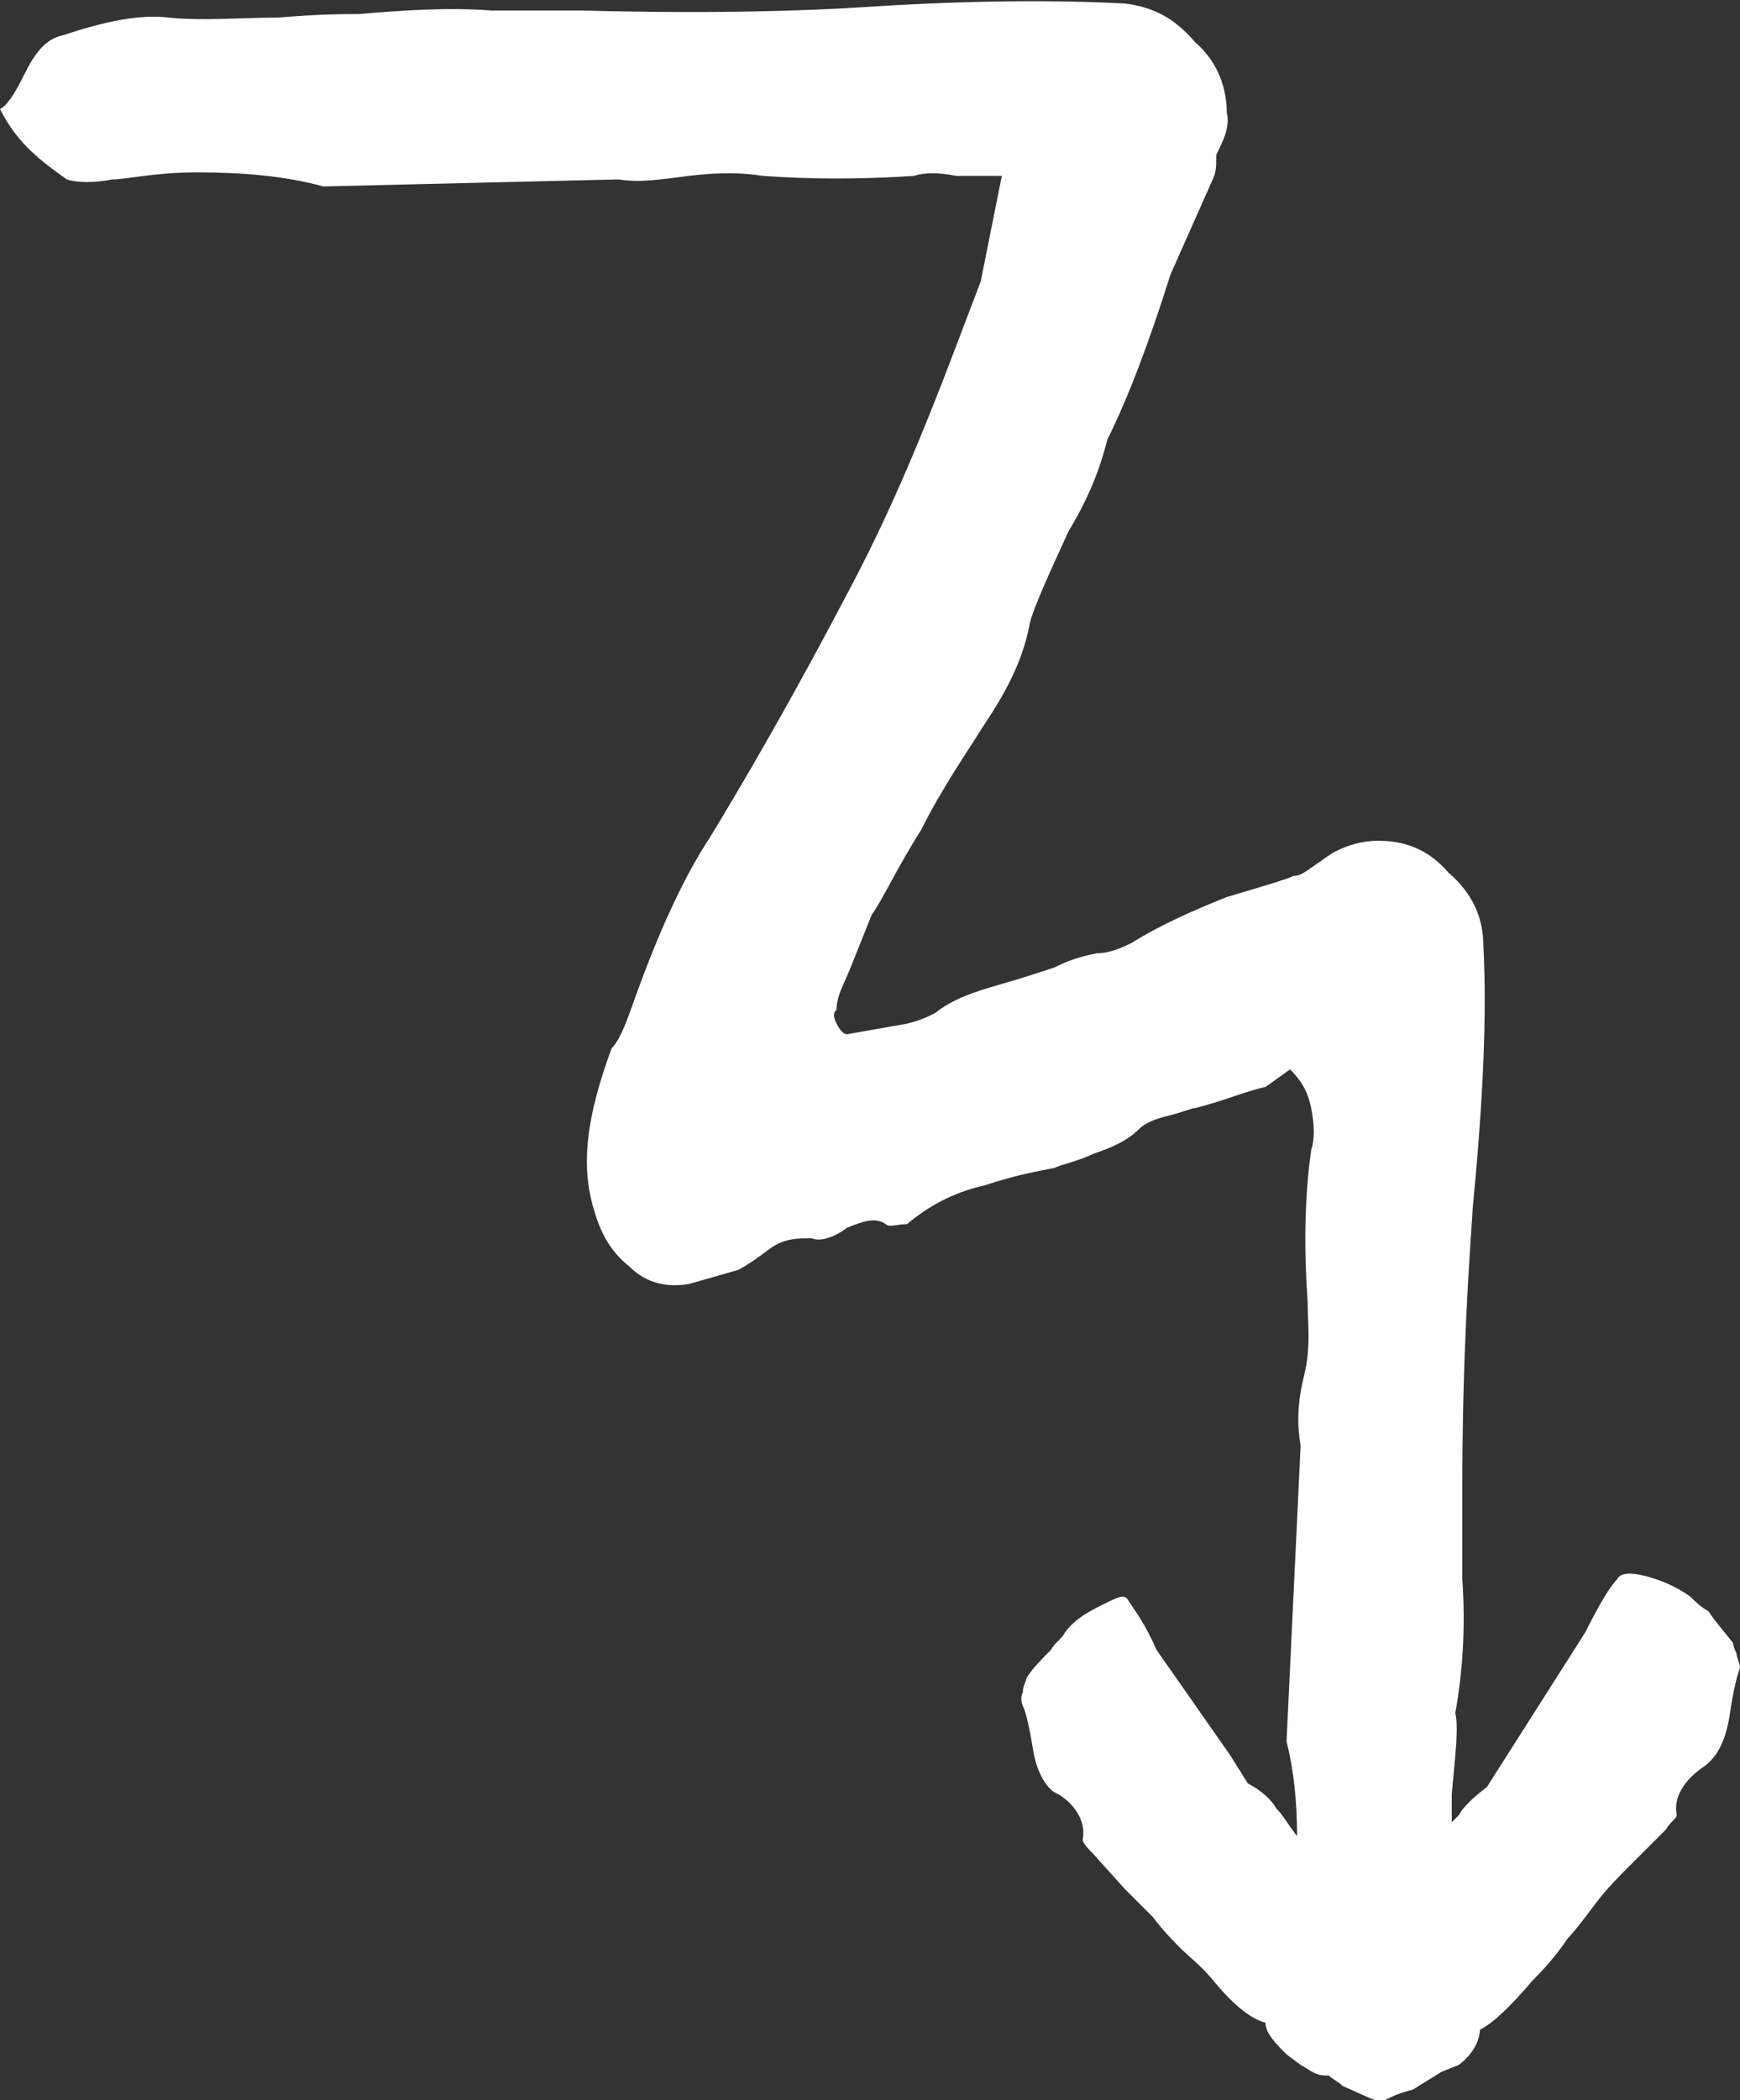 <?xml version="1.0" encoding="UTF-8"?> <!-- Generator: Adobe Illustrator 27.7.0, SVG Export Plug-In . SVG Version: 6.00 Build 0) --> <svg xmlns="http://www.w3.org/2000/svg" xmlns:xlink="http://www.w3.org/1999/xlink" id="Layer_1" x="0px" y="0px" viewBox="0 0 49.5 59.7" style="enable-background:new 0 0 49.5 59.7;" xml:space="preserve"><rect x="0" y="0" width="49.5" height="59.7" fill="#333333" stroke="none"/> <style type="text/css"> .st0{fill:#FFFFFF;} </style> <path class="st0" d="M49.4,47c-0.1-0.2-0.1-0.3-0.1-0.3c-0.4-0.5-0.5-0.6-0.7-0.9c-0.2-0.1-0.4-0.3-0.5-0.4 c-0.4-0.3-0.9-0.5-1.3-0.6s-0.7-0.1-0.8,0.1c-0.2,0.2-0.5,0.7-0.9,1.5L43,49.7l-0.7,1.1c-0.4,0.3-0.7,0.6-0.8,0.8 c0,0-0.1,0.1-0.2,0.2c0-0.3,0-0.5,0-0.8c0.1-1.1,0.2-1.9,0.1-2.3c0.2-1.1,0.3-2.4,0.2-3.8v-2.6c0-3.8,0.2-6.5,0.3-8 c0.3-3.1,0.4-5.5,0.3-7.4c0-0.8-0.3-1.5-1-2.1c-0.6-0.7-1.3-0.9-2-0.9c-0.4,0-0.8,0.1-1.2,0.3c-0.2,0.1-0.3,0.2-0.6,0.4 c-0.3,0.2-0.4,0.3-0.6,0.3c-0.2,0.1-0.9,0.3-1.9,0.6c-1,0.4-1.9,0.8-2.7,1.3c-0.2,0.1-0.6,0.3-1,0.3c-0.5,0.1-0.8,0.2-1.2,0.4 c-0.3,0.1-0.9,0.3-1.6,0.5s-1.3,0.4-1.8,0.8c-0.2,0.1-0.4,0.2-0.8,0.3l-1.7,0.3c-0.1,0-0.2-0.1-0.3-0.3c-0.1-0.2-0.1-0.3,0-0.4 c0-0.4,0.2-0.7,0.4-1.2c0.2-0.5,0.4-1,0.6-1.5c0.3-0.4,0.7-1.3,1.4-2.4c0.6-1.2,1.3-2.2,1.8-3c0.6-0.9,1.1-1.8,1.3-2.9 c0.1-0.4,0.5-1.3,1.1-2.6c0.6-1,0.9-1.8,1.1-2.6c0.6-1.2,1.2-2.8,1.8-4.7l1.2-2.7c0.1-0.2,0.1-0.4,0.1-0.6c0,0,0,0,0-0.1 C34.8,4,35,3.6,34.9,3.2c0-0.6-0.2-1.4-0.9-2c-0.6-0.7-1.2-1-2-1.1C30.1,0,27.7,0,24.6,0.2c-1.5,0.1-4.2,0.2-8,0.1H14 c-1.3-0.1-2.6,0-3.8,0.1c-0.4,0-1.1,0-2.3,0.1c-1.1,0-2.1,0.1-3.1,0C4,0.4,3,0.6,1.8,1C1.3,1.1,1,1.5,0.7,2.1S0.2,3,0,3.1 c0.5,1,1.2,1.5,1.9,2c0.3,0.1,0.8,0.1,1.3,0c0.4,0,1.2-0.2,2.4-0.2c1.3,0,2.5,0.1,3.6,0.4l8.4-0.2c0.6,0.1,1.2,0,2-0.1 s1.5-0.1,2.1,0c1.4,0.1,2.8,0.1,4.3,0c0.3-0.1,0.7-0.1,1.2,0h1.3l-0.6,3l-0.8,2.1c-0.8,2.1-1.7,4.3-2.8,6.4s-2.4,4.5-4.1,7.3 c-0.6,0.9-1.3,2.3-2,4.2c-0.3,0.8-0.5,1.5-0.8,1.8c-0.7,1.9-0.9,3.3-0.5,4.6c0.2,0.7,0.5,1.2,1,1.6c0.5,0.5,1.1,0.6,1.7,0.5l1.4-0.4 c0.2-0.1,0.5-0.3,0.9-0.6s0.8-0.3,1.2-0.3c0.2,0.1,0.6,0,1-0.3c0.5-0.2,0.8-0.3,1.1-0.1c0.1,0.1,0.3,0,0.6,0 c0.6-0.5,1.3-0.9,2.2-1.1c0.9-0.3,1.5-0.4,2-0.5c0.2-0.1,0.7-0.2,1.1-0.4c0.6-0.2,1-0.4,1.3-0.7c0.2-0.2,0.5-0.3,0.9-0.4 s0.6-0.2,0.7-0.2c0.8-0.2,1.5-0.5,2-0.6l0.7-0.5c0.3,0.3,0.5,0.6,0.6,1.1s0.1,0.9,0,1.2c-0.2,1.4-0.2,2.9-0.1,4.3 c0,0.6,0.1,1.3-0.1,2.1c-0.2,0.8-0.2,1.4-0.1,2l-0.4,8.4c0.2,0.8,0.3,1.7,0.3,2.7c-0.3-0.4-0.4-0.6-0.6-0.8 c-0.1-0.2-0.4-0.5-0.8-0.7L35,49.9l-2.1-3c-0.3-0.7-0.6-1.1-0.8-1.4c-0.1-0.2-0.3-0.1-0.7,0.1c-0.4,0.2-0.8,0.4-1.1,0.8 c-0.1,0.2-0.3,0.3-0.4,0.5c-0.3,0.3-0.5,0.5-0.7,0.8c0,0.1-0.1,0.2-0.1,0.4c-0.1,0.2,0,0.4,0,0.4c0.1,0.2,0.2,0.7,0.3,1.3 c0.1,0.6,0.4,1.1,0.7,1.2c0.5,0.3,0.8,0.8,0.7,1.3c0,0.1,0.2,0.3,0.3,0.4l0.9,1c0.2,0.2,0.5,0.5,0.8,0.8c0.3,0.4,0.6,0.7,0.8,0.9 s0.6,0.5,1,1c0.5,0.6,1,1,1.4,1.1c0,0.3,0.3,0.6,0.6,0.9l0.4,0.3c0.2,0.1,0.4,0.3,0.7,0.3c0,0,0,0,0.1,0c0.1,0.1,0.3,0.2,0.4,0.3 c0.7,0.3,1,0.5,1.2,0.4s0.4-0.2,0.8-0.3c0.3-0.2,0.5-0.3,0.8-0.5l0.5-0.2c0.4-0.3,0.6-0.7,0.6-1c0.4-0.2,0.9-0.7,1.5-1.4 c0.5-0.5,0.8-0.9,1-1.2c0.2-0.2,0.5-0.6,0.8-1s0.7-0.8,0.9-1l1.1-1.1c0.1-0.2,0.3-0.3,0.3-0.4c-0.1-0.5,0.2-1,0.8-1.4 c0.4-0.3,0.6-0.8,0.7-1.4c0.1-0.7,0.2-1.1,0.3-1.4C49.5,47.3,49.4,47.1,49.4,47z"></path> </svg> 